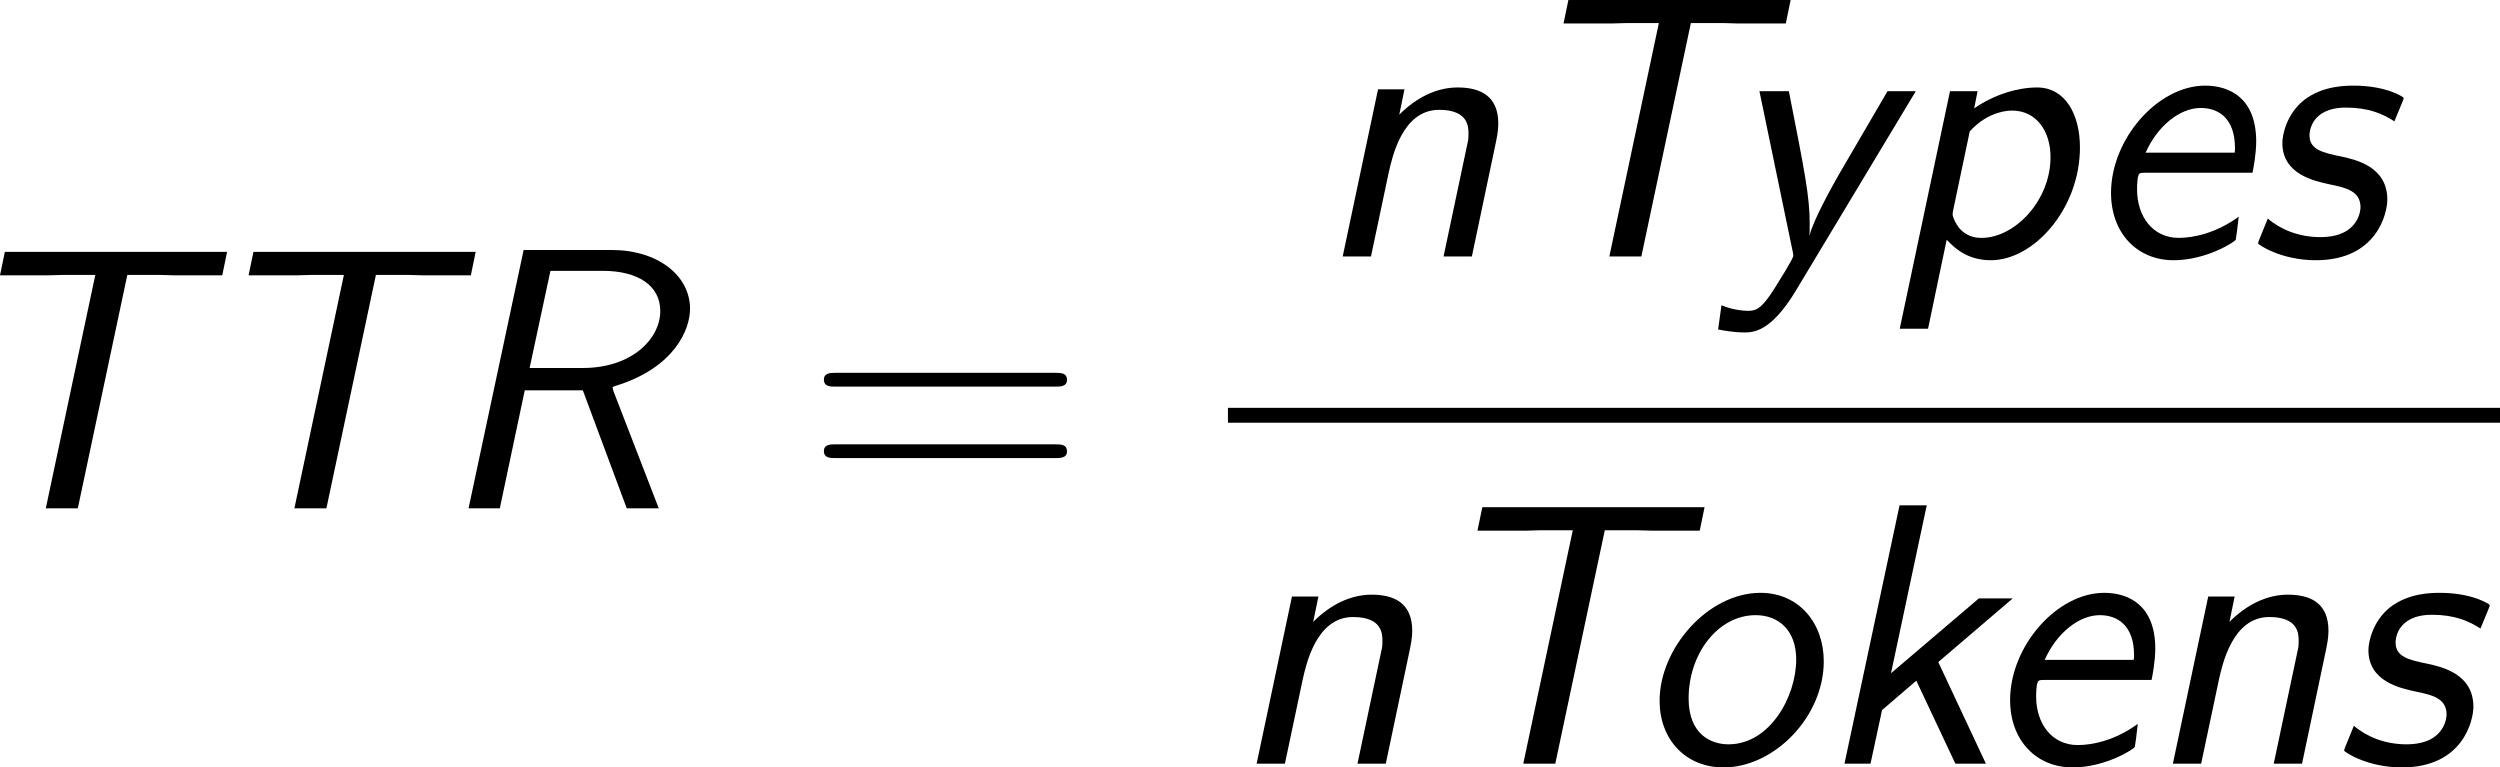 <?xml version='1.0' encoding='UTF-8'?>
<!-- Generated by CodeCogs with dvisvgm 3.4.3 -->
<svg version='1.1' xmlns='http://www.w3.org/2000/svg' xmlns:xlink='http://www.w3.org/1999/xlink' width='90.721pt' height='27.849pt' viewBox='-.819 -.283 90.721 27.849'>
<defs>
<path id='g1-61' d='M8.07-3.909C8.237-3.909 8.452-3.909 8.452-4.125C8.452-4.352 8.249-4.352 8.07-4.352H1.028C.861-4.352 .646-4.352 .646-4.136C.646-3.909 .849-3.909 1.028-3.909H8.07ZM8.07-1.614C8.237-1.614 8.452-1.614 8.452-1.829C8.452-2.056 8.249-2.056 8.07-2.056H1.028C.861-2.056 .646-2.056 .646-1.841C.646-1.614 .849-1.614 1.028-1.614H8.07Z'/>
<path id='g0-82' d='M5.75-3.742C5.738-3.778 5.715-3.85 5.715-3.885C5.715-3.897 5.727-3.909 5.81-3.933C7.711-4.519 8.201-5.75 8.201-6.408C8.201-7.472 7.173-8.297 5.679-8.297H2.857L1.088 0H2.092L2.893-3.79H4.758L6.169 0H7.197L5.75-3.742ZM3.718-7.627H5.404C6.516-7.627 7.245-7.161 7.245-6.336C7.245-5.464 6.36-4.507 4.746-4.507H3.049L3.718-7.627Z'/>
<path id='g0-84' d='M6.097-7.496H7.149C7.293-7.496 7.436-7.484 7.58-7.484H9.146L9.301-8.237H2.164L2.008-7.484H3.587C3.73-7.484 3.873-7.496 4.017-7.496H5.069L3.479 0H4.507L6.097-7.496Z'/>
<path id='g0-101' d='M5.44-2.69C5.464-2.798 5.559-3.288 5.559-3.694C5.559-5.093 4.698-5.487 3.921-5.487C2.391-5.487 .897-3.766 .897-2.044C.897-.741 1.745 .12 2.905 .12C3.957 .12 4.866-.466 4.902-.538C4.914-.586 4.973-1.028 4.997-1.279C4.28-.753 3.551-.598 3.072-.598C2.224-.598 1.733-1.303 1.733-2.152C1.733-2.224 1.733-2.343 1.757-2.534C1.793-2.678 1.805-2.69 2.008-2.69H5.44ZM2.008-3.335C2.391-4.196 3.108-4.77 3.778-4.77C4.328-4.77 4.878-4.459 4.878-3.479C4.878-3.419 4.878-3.383 4.866-3.335H2.008Z'/>
<path id='g0-107' d='M3.945-3.264L6.336-5.308H5.248L2.427-2.905L3.575-8.297H2.702L.933 0H1.769L2.14-1.722L3.24-2.666L4.495 0H5.475L3.945-3.264Z'/>
<path id='g0-110' d='M5.834-3.634C5.87-3.814 5.918-4.029 5.918-4.268C5.918-5.165 5.332-5.428 4.615-5.428C3.921-5.428 3.276-5.093 2.738-4.555L2.905-5.368H2.056L.921 0H1.829L2.403-2.714C2.511-3.18 2.833-4.71 4.017-4.71C4.961-4.71 4.961-4.16 4.961-3.933C4.961-3.79 4.949-3.706 4.926-3.622L4.16 0H5.069L5.834-3.634Z'/>
<path id='g0-111' d='M6.121-3.288C6.121-4.519 5.32-5.487 4.089-5.487C2.403-5.487 .849-3.706 .849-2.02C.849-.789 1.674 .12 2.905 .12C4.519 .12 6.121-1.494 6.121-3.288ZM3.061-.622C2.499-.622 1.781-.944 1.781-2.092C1.781-3.551 2.738-4.77 3.933-4.77C4.674-4.77 5.236-4.28 5.236-3.347C5.236-2.152 4.388-.622 3.061-.622Z'/>
<path id='g0-112' d='M1.949-.538C2.212-.263 2.618 .12 3.371 .12C4.746 .12 6.229-1.53 6.229-3.503C6.229-4.555 5.762-5.428 4.854-5.428C4.244-5.428 3.491-5.212 2.833-4.758L2.941-5.308H2.056L.442 2.319H1.351L1.949-.538ZM2.69-4.017C3.156-4.531 3.694-4.686 4.053-4.686C4.806-4.686 5.284-4.053 5.284-3.192C5.284-1.793 4.136-.598 3.072-.598C2.929-.598 2.69-.61 2.451-.813C2.26-.968 2.14-1.279 2.14-1.351C2.14-1.387 2.152-1.459 2.164-1.518L2.69-4.017Z'/>
<path id='g0-115' d='M5.045-4.949C5.057-4.985 5.093-5.057 5.093-5.093C5.093-5.117 4.543-5.487 3.491-5.487C3.24-5.487 2.487-5.487 1.889-5.021C1.339-4.579 1.196-3.921 1.196-3.646C1.196-2.642 2.212-2.427 2.702-2.319C3.216-2.212 3.706-2.116 3.706-1.578C3.706-1.566 3.706-.622 2.415-.622C1.722-.622 1.124-.873 .729-1.219L.466-.574C.454-.538 .418-.466 .418-.418C.418-.383 1.148 .12 2.271 .12C4.232 .12 4.567-1.387 4.567-1.829C4.567-2.893 3.539-3.108 3.12-3.204C2.475-3.335 2.068-3.431 2.068-3.897C2.068-3.933 2.068-4.782 3.24-4.782C3.945-4.782 4.411-4.591 4.794-4.34L5.045-4.949Z'/>
<path id='g0-121' d='M6.312-5.308H5.404L3.862-2.666C3.634-2.271 3.025-1.172 2.905-.693H2.893C2.905-.741 2.905-.873 2.905-1.064C2.905-1.913 2.75-2.702 2.236-5.308H1.291L2.355-.179C2.367-.143 2.379-.048 2.379-.024C2.379 .072 1.877 .861 1.781 1.016C1.411 1.602 1.231 1.745 .944 1.745C.897 1.745 .49 1.745 .072 1.566L-.036 2.343C.132 2.379 .49 2.439 .801 2.439C1.076 2.439 1.65 2.439 2.451 1.112L6.312-5.308Z'/>
</defs>
<g id='page1' transform='matrix(1.13 0 0 1.13 -219.35 -75.784)'>
<use x='191.382' y='83.14' xlink:href='#g0-84'/>
<use x='199.365' y='83.14' xlink:href='#g0-84'/>
<use x='207.349' y='83.14' xlink:href='#g0-82'/>
<use x='219.203' y='83.14' xlink:href='#g1-61'/>
<use x='235.588' y='75.052' xlink:href='#g0-110'/>
<use x='241.593' y='75.052' xlink:href='#g0-84'/>
<use x='248.601' y='75.052' xlink:href='#g0-121'/>
<use x='253.956' y='75.052' xlink:href='#g0-112'/>
<use x='260.286' y='75.052' xlink:href='#g0-101'/>
<use x='265.489' y='75.052' xlink:href='#g0-115'/>
<rect x='232.824' y='79.912' height='.478' width='40.851'/>
<use x='232.824' y='91.34' xlink:href='#g0-110'/>
<use x='238.829' y='91.34' xlink:href='#g0-84'/>
<use x='245.837' y='91.34' xlink:href='#g0-111'/>
<use x='251.69' y='91.34' xlink:href='#g0-107'/>
<use x='257.045' y='91.34' xlink:href='#g0-101'/>
<use x='262.248' y='91.34' xlink:href='#g0-110'/>
<use x='268.253' y='91.34' xlink:href='#g0-115'/>
</g>
</svg>